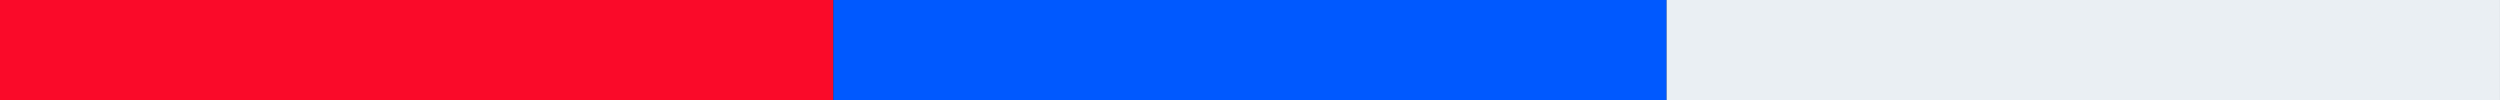 <svg width="100" height="4" viewBox="0 0 100 4" fill="none" xmlns="http://www.w3.org/2000/svg">
<rect x="0" y="0" width="100" height="4" fill="#333333" stroke="none"/>
<rect width="33.333" height="4" fill="#FA0A29"/>
<rect x="33.334" width="33.333" height="4" fill="#0059FF"/>
<rect x="66.666" width="33.333" height="4" fill="#EAEFF3"/>
</svg>
